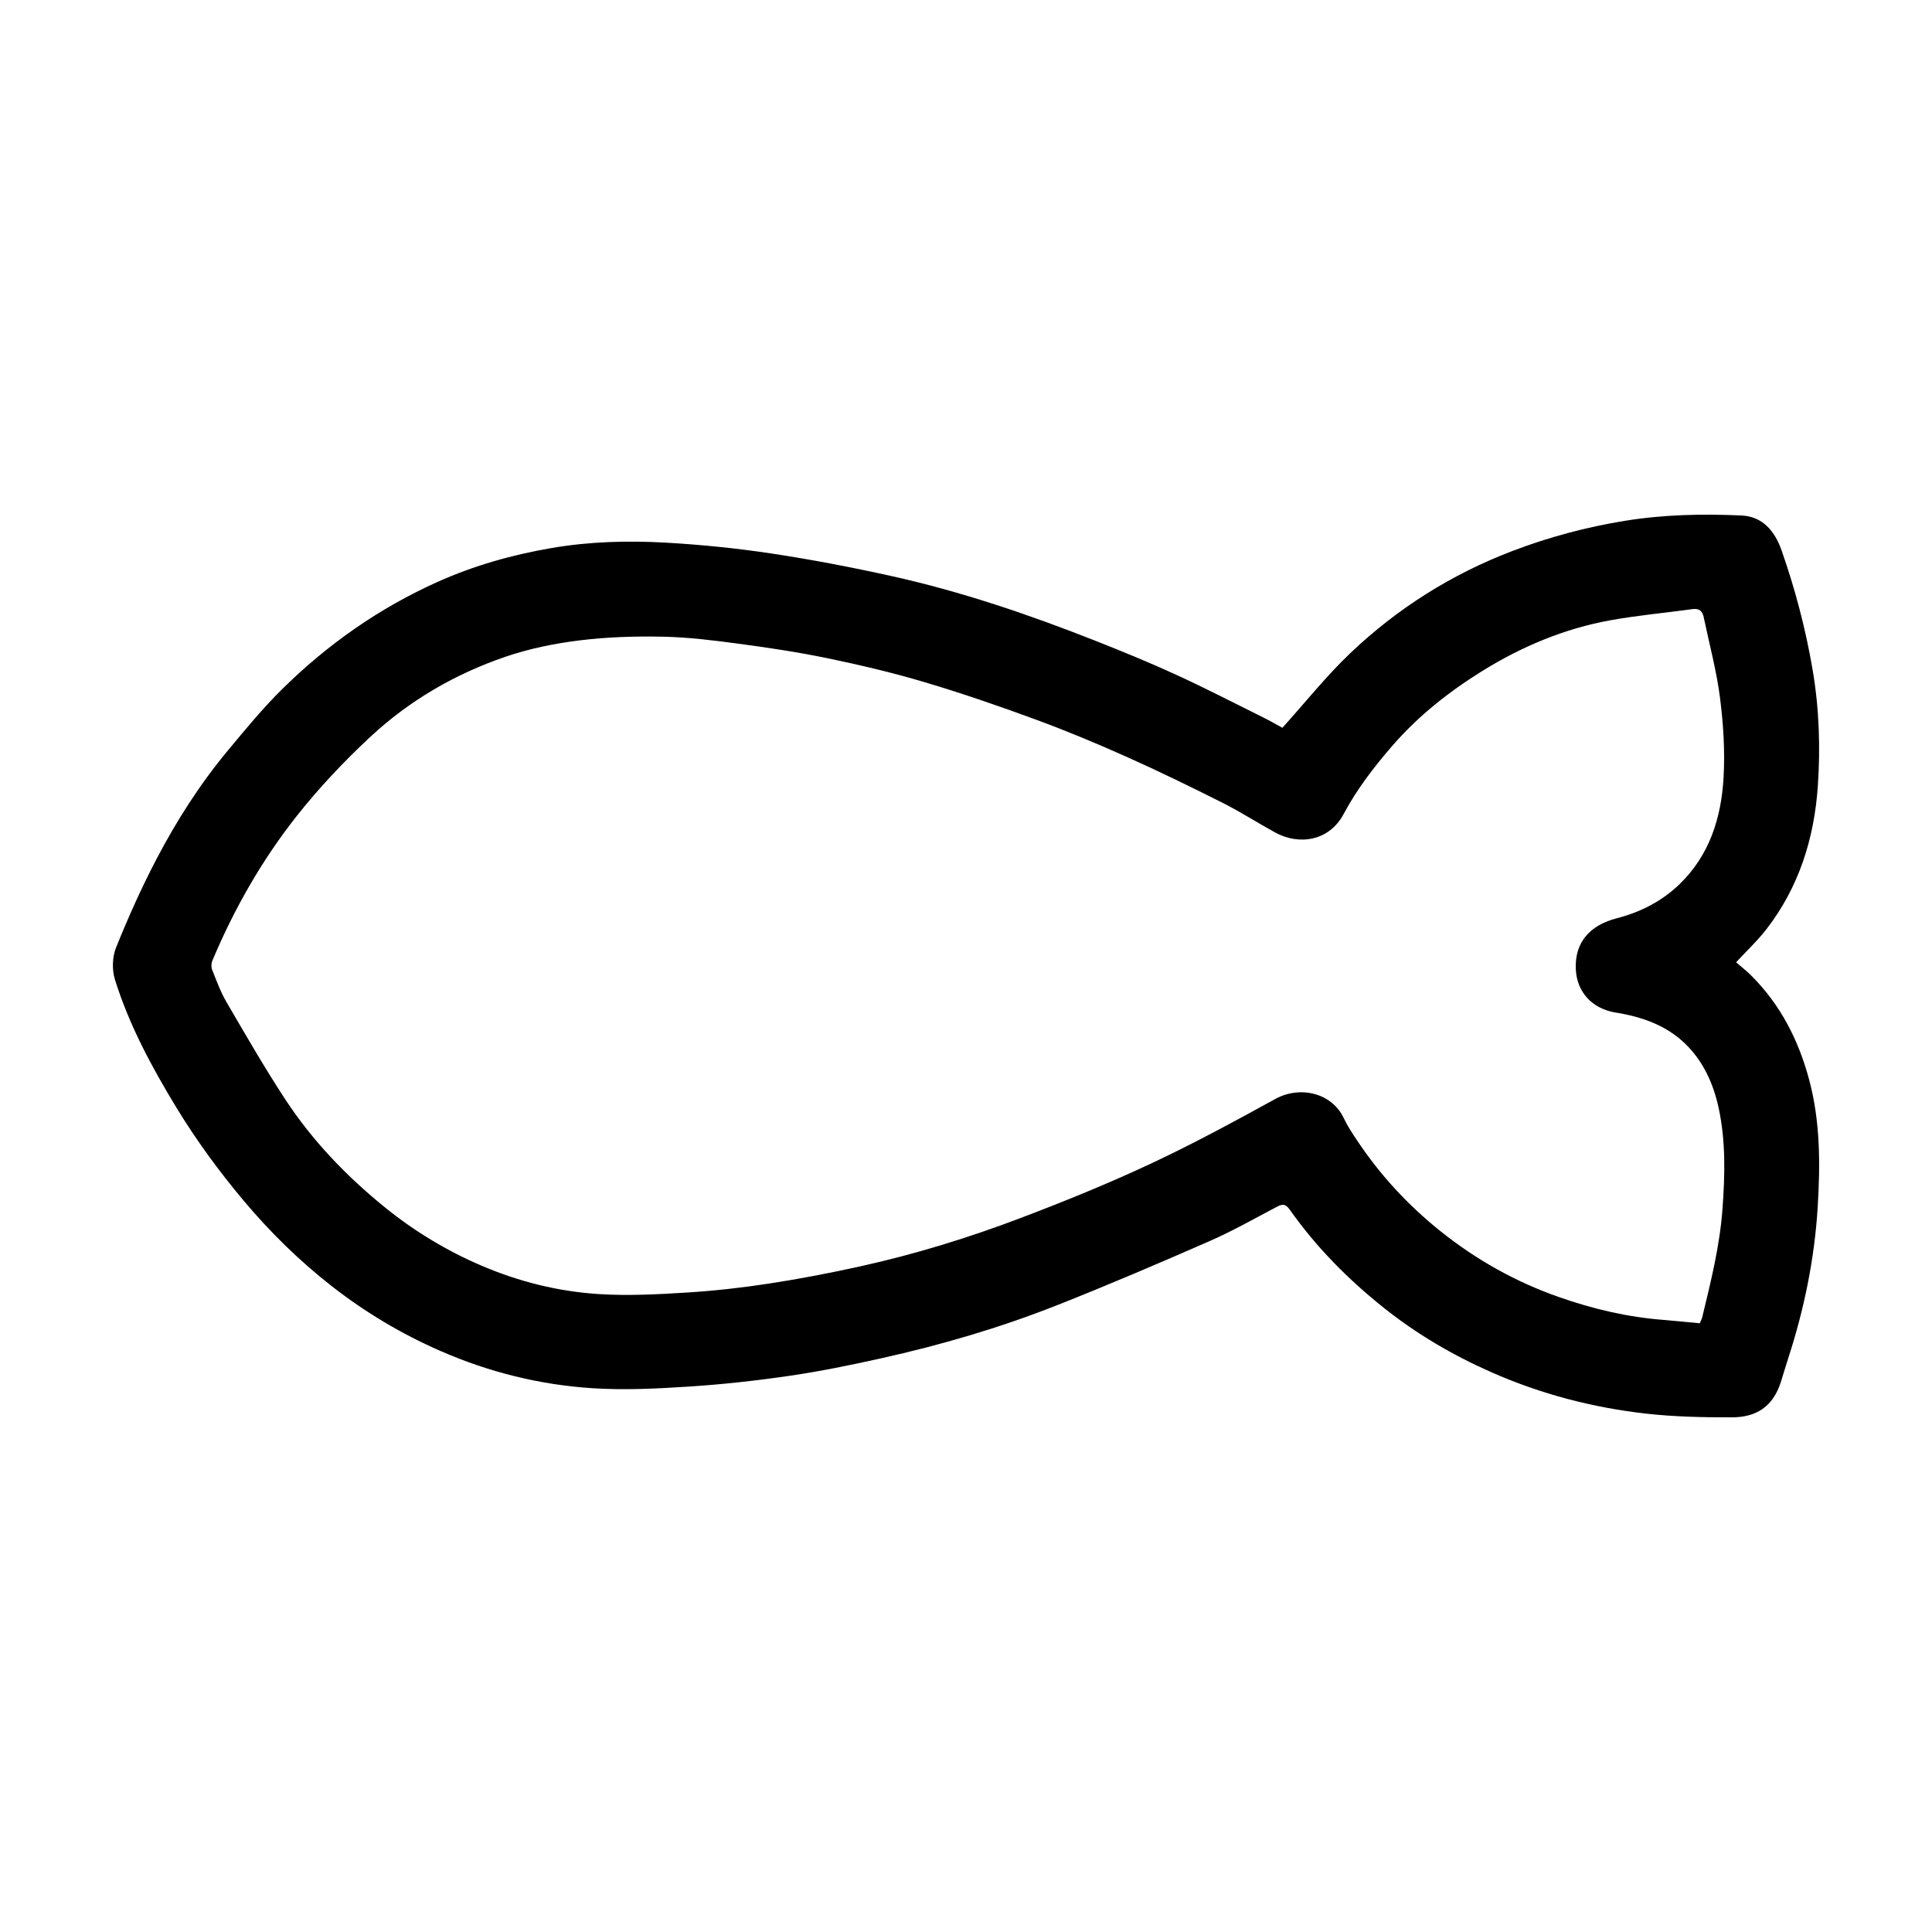 <?xml version="1.0" encoding="UTF-8"?>
<!-- Uploaded to: ICON Repo, www.svgrepo.com, Generator: ICON Repo Mixer Tools -->
<svg fill="#000000" width="800px" height="800px" version="1.1" viewBox="144 144 512 512" xmlns="http://www.w3.org/2000/svg">
 <path d="m483.85 336.87c6.106-6.769 11.637-13.73 18.016-19.797 12.445-11.84 26.777-20.883 42.922-27.047 9.691-3.703 19.625-6.348 29.82-8.004 10.227-1.664 20.57-1.879 30.887-1.414 5.668 0.258 8.859 4.18 10.645 9.258 3.625 10.332 6.394 20.898 8.23 31.684 1.738 10.211 2.078 20.574 1.367 30.852-0.953 13.797-5.008 26.734-13.621 37.859-2.363 3.051-5.223 5.719-8.035 8.758 1.188 1.035 2.723 2.215 4.078 3.57 7.731 7.746 12.5 17.113 15.305 27.621 2.969 11.121 2.93 22.492 2.238 33.758-0.836 13.594-3.566 26.965-7.801 39.973-0.676 2.074-1.281 4.176-1.941 6.258-2.141 6.758-6.715 9.414-13.055 9.414-7.535 0.004-15.117-0.141-22.59-0.977-14.203-1.594-27.941-5.176-41.074-10.973-10.238-4.519-19.832-10.141-28.543-17.094-9.43-7.523-17.914-16.074-24.891-25.984-1.016-1.441-1.812-1.613-3.281-0.844-5.906 3.098-11.723 6.426-17.82 9.098-13.453 5.894-26.961 11.68-40.621 17.074-15.121 5.973-30.719 10.531-46.594 14.059-8.012 1.781-16.074 3.434-24.188 4.621-8.871 1.301-17.812 2.289-26.758 2.867-8.5 0.551-17.082 0.977-25.562 0.43-13.977-0.906-27.473-4.266-40.375-9.922-10.258-4.496-19.789-10.18-28.582-17.039-8.633-6.738-16.434-14.367-23.496-22.793-6.523-7.777-12.484-15.918-17.754-24.57-6.562-10.777-12.539-21.879-16.316-33.961-0.805-2.582-0.715-5.988 0.293-8.484 3.215-7.973 6.734-15.859 10.723-23.473 5.379-10.27 11.641-20.051 19.09-28.98 4.555-5.461 9.09-10.984 14.137-15.973 12.059-11.914 25.773-21.547 41.305-28.508 9.688-4.34 19.832-7.188 30.246-8.969 9.969-1.703 20.094-1.988 30.164-1.414 9.348 0.535 18.707 1.473 27.961 2.867 10.664 1.609 21.285 3.644 31.816 5.977 18.562 4.109 36.527 10.227 54.195 17.199 7.195 2.84 14.359 5.781 21.383 9.004 7.773 3.566 15.379 7.5 23.043 11.301 1.816 0.906 3.578 1.93 5.035 2.719zm110.61 157.81c0.215-0.527 0.52-1.074 0.664-1.66 2.281-9.43 4.629-18.828 5.348-28.566 0.668-9.035 0.902-18.012-1.031-26.922-1.391-6.398-4.066-12.258-8.758-16.852-5.078-4.969-11.602-7.231-18.516-8.344-6.156-0.992-10.254-5.348-10.559-11.402-0.355-7.137 3.66-11.727 10.832-13.574 6.215-1.602 11.875-4.457 16.551-8.941 8.062-7.731 11.176-17.715 11.773-28.406 0.395-7.004-0.055-14.141-0.945-21.109-0.918-7.18-2.836-14.23-4.316-21.336-0.34-1.621-1.203-2.394-2.984-2.148-7.231 1-14.52 1.652-21.695 2.949-12.219 2.207-23.535 6.949-34.055 13.484-8.863 5.508-16.984 11.93-23.867 19.887-4.848 5.606-9.32 11.406-12.812 17.969-3.863 7.254-11.867 8.348-18.137 4.922-4.672-2.551-9.156-5.465-13.906-7.852-8.402-4.227-16.867-8.355-25.453-12.195-7.91-3.539-15.926-6.887-24.059-9.875-9.738-3.582-19.566-6.969-29.512-9.926-8.445-2.516-17.059-4.543-25.691-6.336-7.816-1.621-15.738-2.801-23.652-3.863-6.637-0.887-13.324-1.719-20.004-1.852-7.363-0.148-14.801 0.078-22.098 0.98-6.633 0.82-13.324 2.184-19.637 4.34-13.332 4.555-25.453 11.594-35.766 21.191-6.953 6.473-13.562 13.457-19.453 20.902-9.262 11.699-16.645 24.641-22.441 38.43-0.293 0.695-0.352 1.703-0.074 2.387 1.16 2.902 2.231 5.883 3.797 8.566 5.043 8.645 10.039 17.328 15.516 25.699 7.273 11.117 16.441 20.637 26.77 28.961 7.707 6.211 16.152 11.301 25.293 15.215 10.031 4.297 20.516 6.894 31.336 7.555 7.688 0.469 15.457 0.059 23.164-0.426 7.297-0.457 14.59-1.277 21.816-2.387 8.113-1.246 16.188-2.801 24.203-4.574 14.426-3.195 28.547-7.539 42.348-12.777 11.609-4.406 23.145-9.09 34.387-14.348 11.273-5.269 22.246-11.223 33.16-17.223 6.488-3.566 14.965-1.637 18.133 5.133 0.957 2.039 2.231 3.945 3.484 5.828 6.125 9.207 13.535 17.227 22.188 24.141 9.453 7.555 19.828 13.363 31.25 17.379 9.062 3.188 18.312 5.363 27.902 6.09 3.047 0.254 6.098 0.574 9.508 0.887z"/>
</svg>